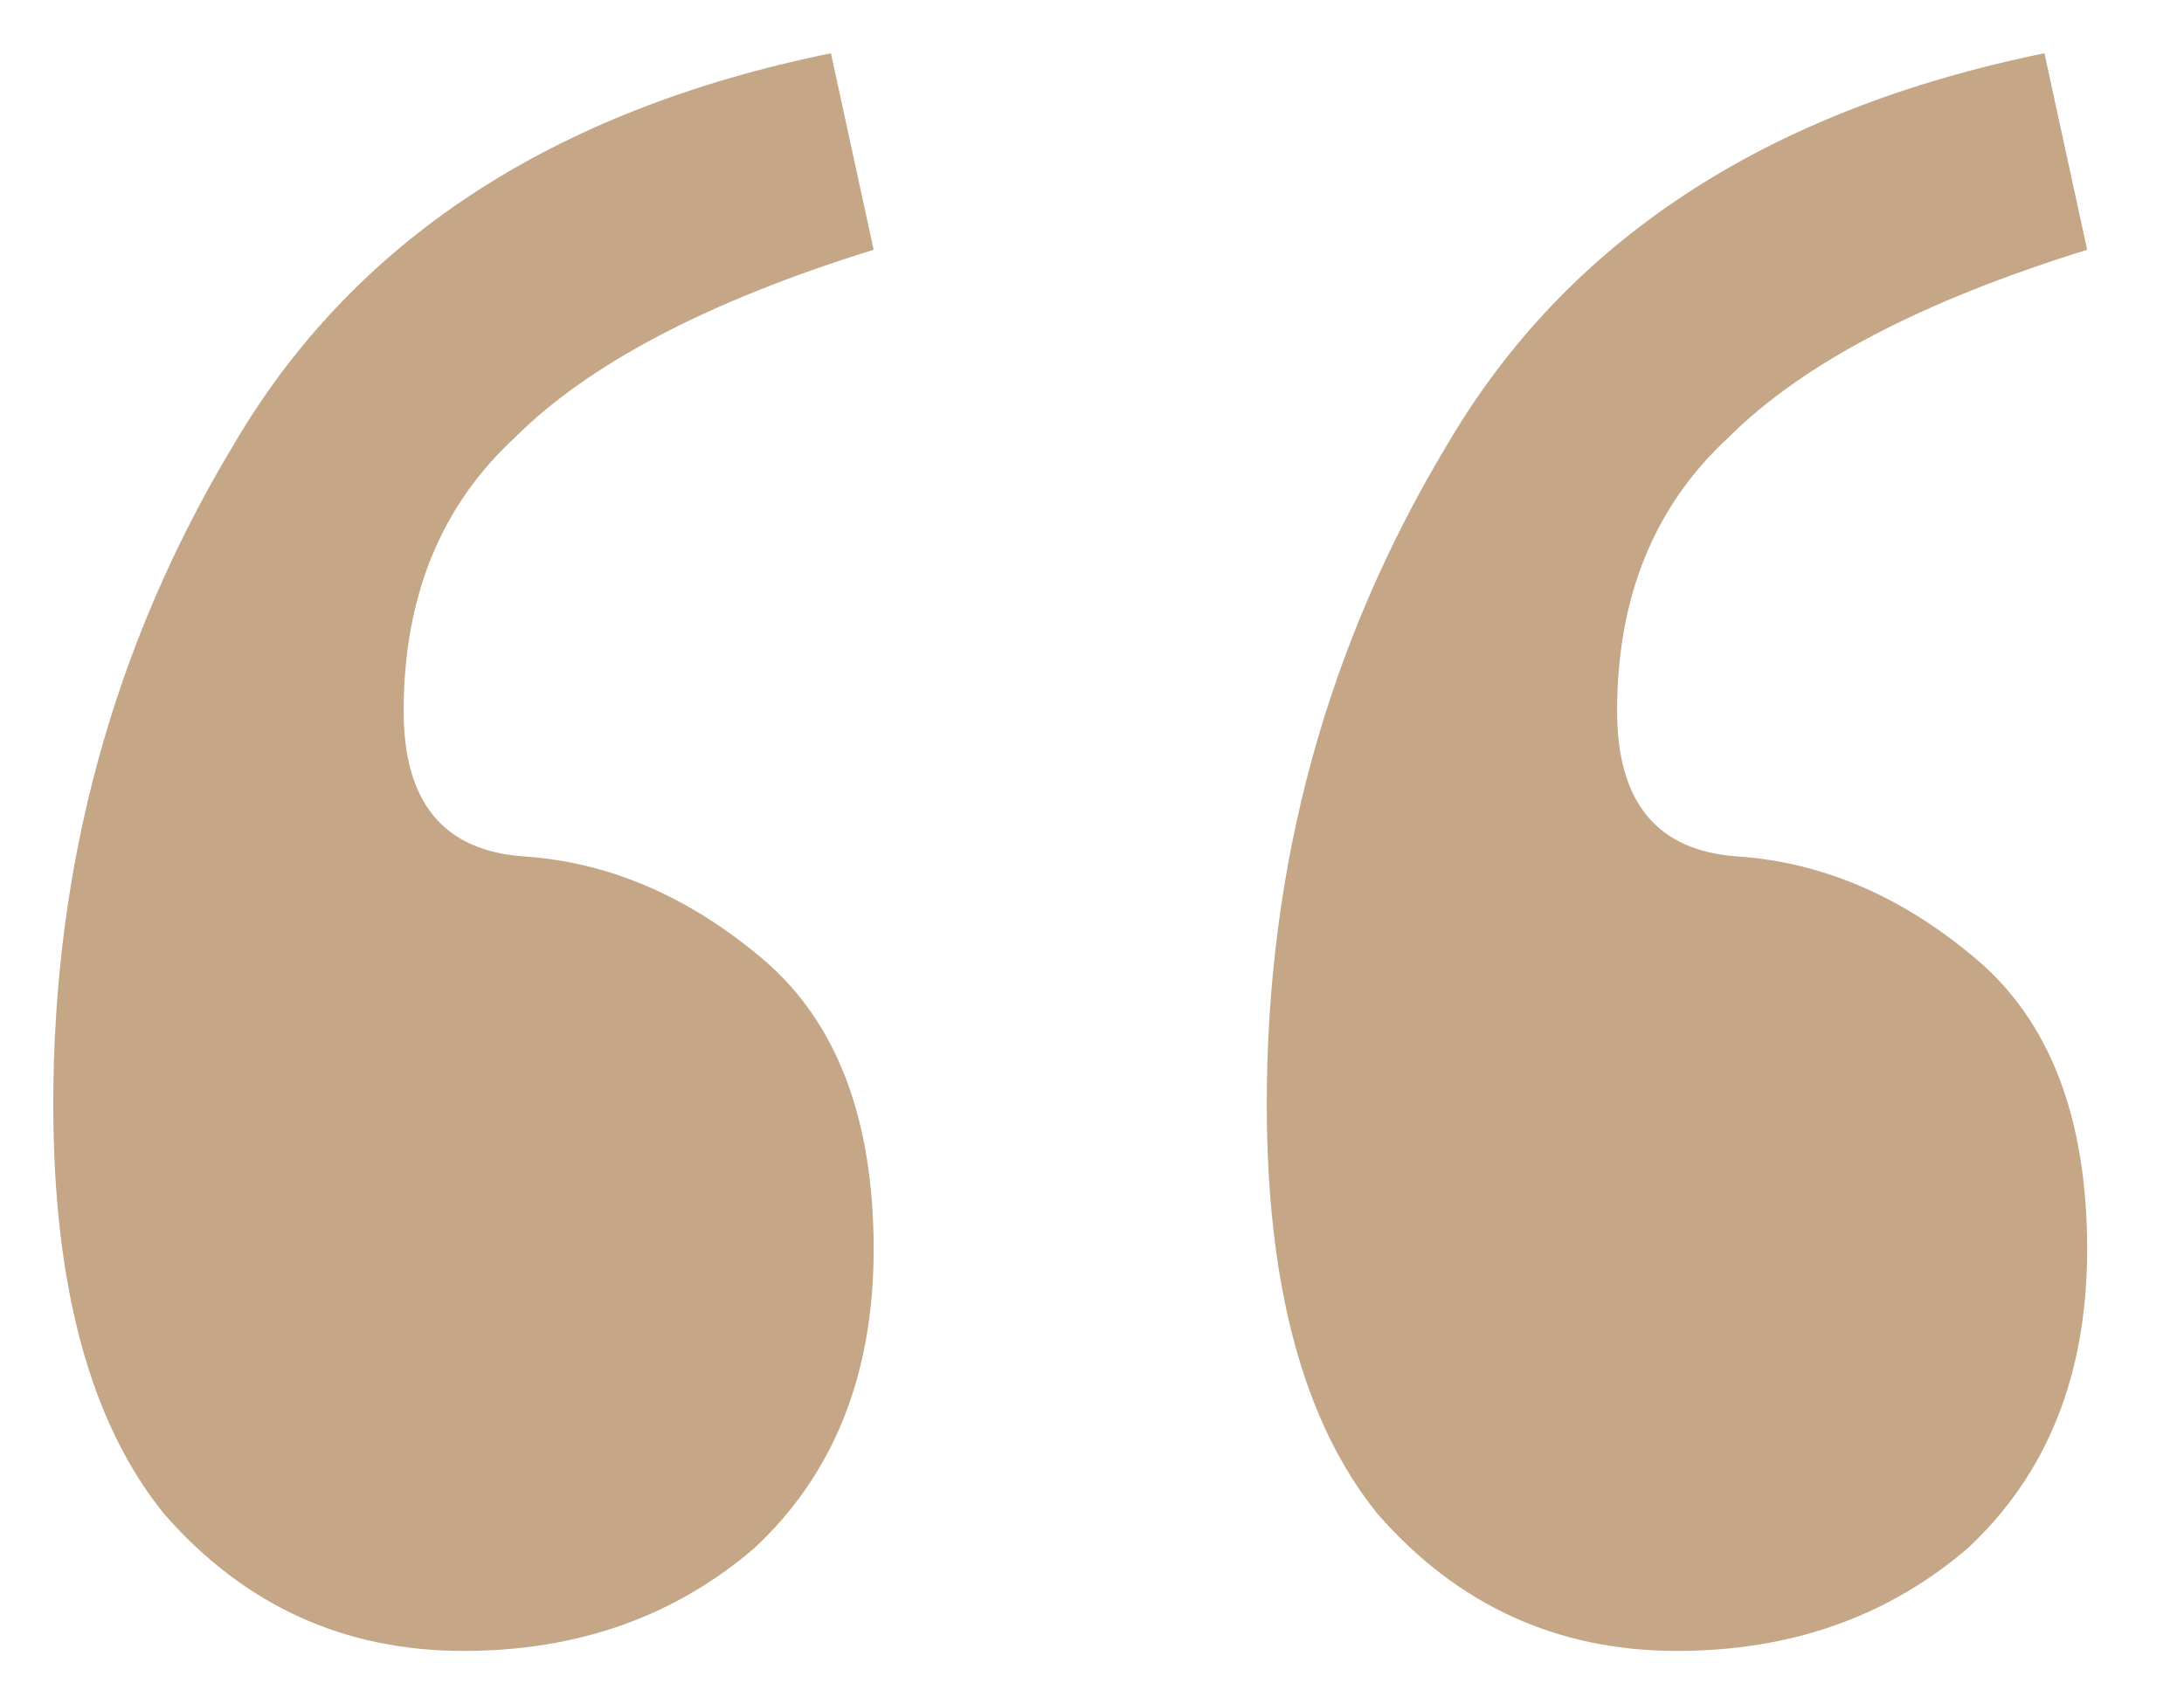 <svg width="41" height="32" viewBox="0 0 41 32" fill="none" xmlns="http://www.w3.org/2000/svg">
<path d="M8.701 31C6.455 31 4.583 30.144 3.086 28.433C1.695 26.722 1 24.155 1 20.733C1 16.241 2.123 12.123 4.369 8.38C6.615 4.529 10.358 2.07 15.599 1L16.401 4.69C13.3 5.652 11.053 6.829 9.663 8.219C8.273 9.503 7.578 11.214 7.578 13.353C7.578 15.064 8.326 15.973 9.824 16.08C11.428 16.187 12.925 16.829 14.316 18.005C15.706 19.182 16.401 21 16.401 23.46C16.401 25.813 15.652 27.684 14.155 29.075C12.658 30.358 10.84 31 8.701 31ZM31.481 31C29.235 31 27.364 30.144 25.866 28.433C24.476 26.722 23.781 24.155 23.781 20.733C23.781 16.241 24.904 12.123 27.15 8.38C29.396 4.529 33.139 2.07 38.38 1L39.182 4.69C36.08 5.652 33.834 6.829 32.444 8.219C31.054 9.503 30.358 11.214 30.358 13.353C30.358 15.064 31.107 15.973 32.604 16.08C34.209 16.187 35.706 16.829 37.096 18.005C38.487 19.182 39.182 21 39.182 23.46C39.182 25.813 38.433 27.684 36.936 29.075C35.439 30.358 33.62 31 31.481 31Z" fill="#C5A788"/>
</svg>
